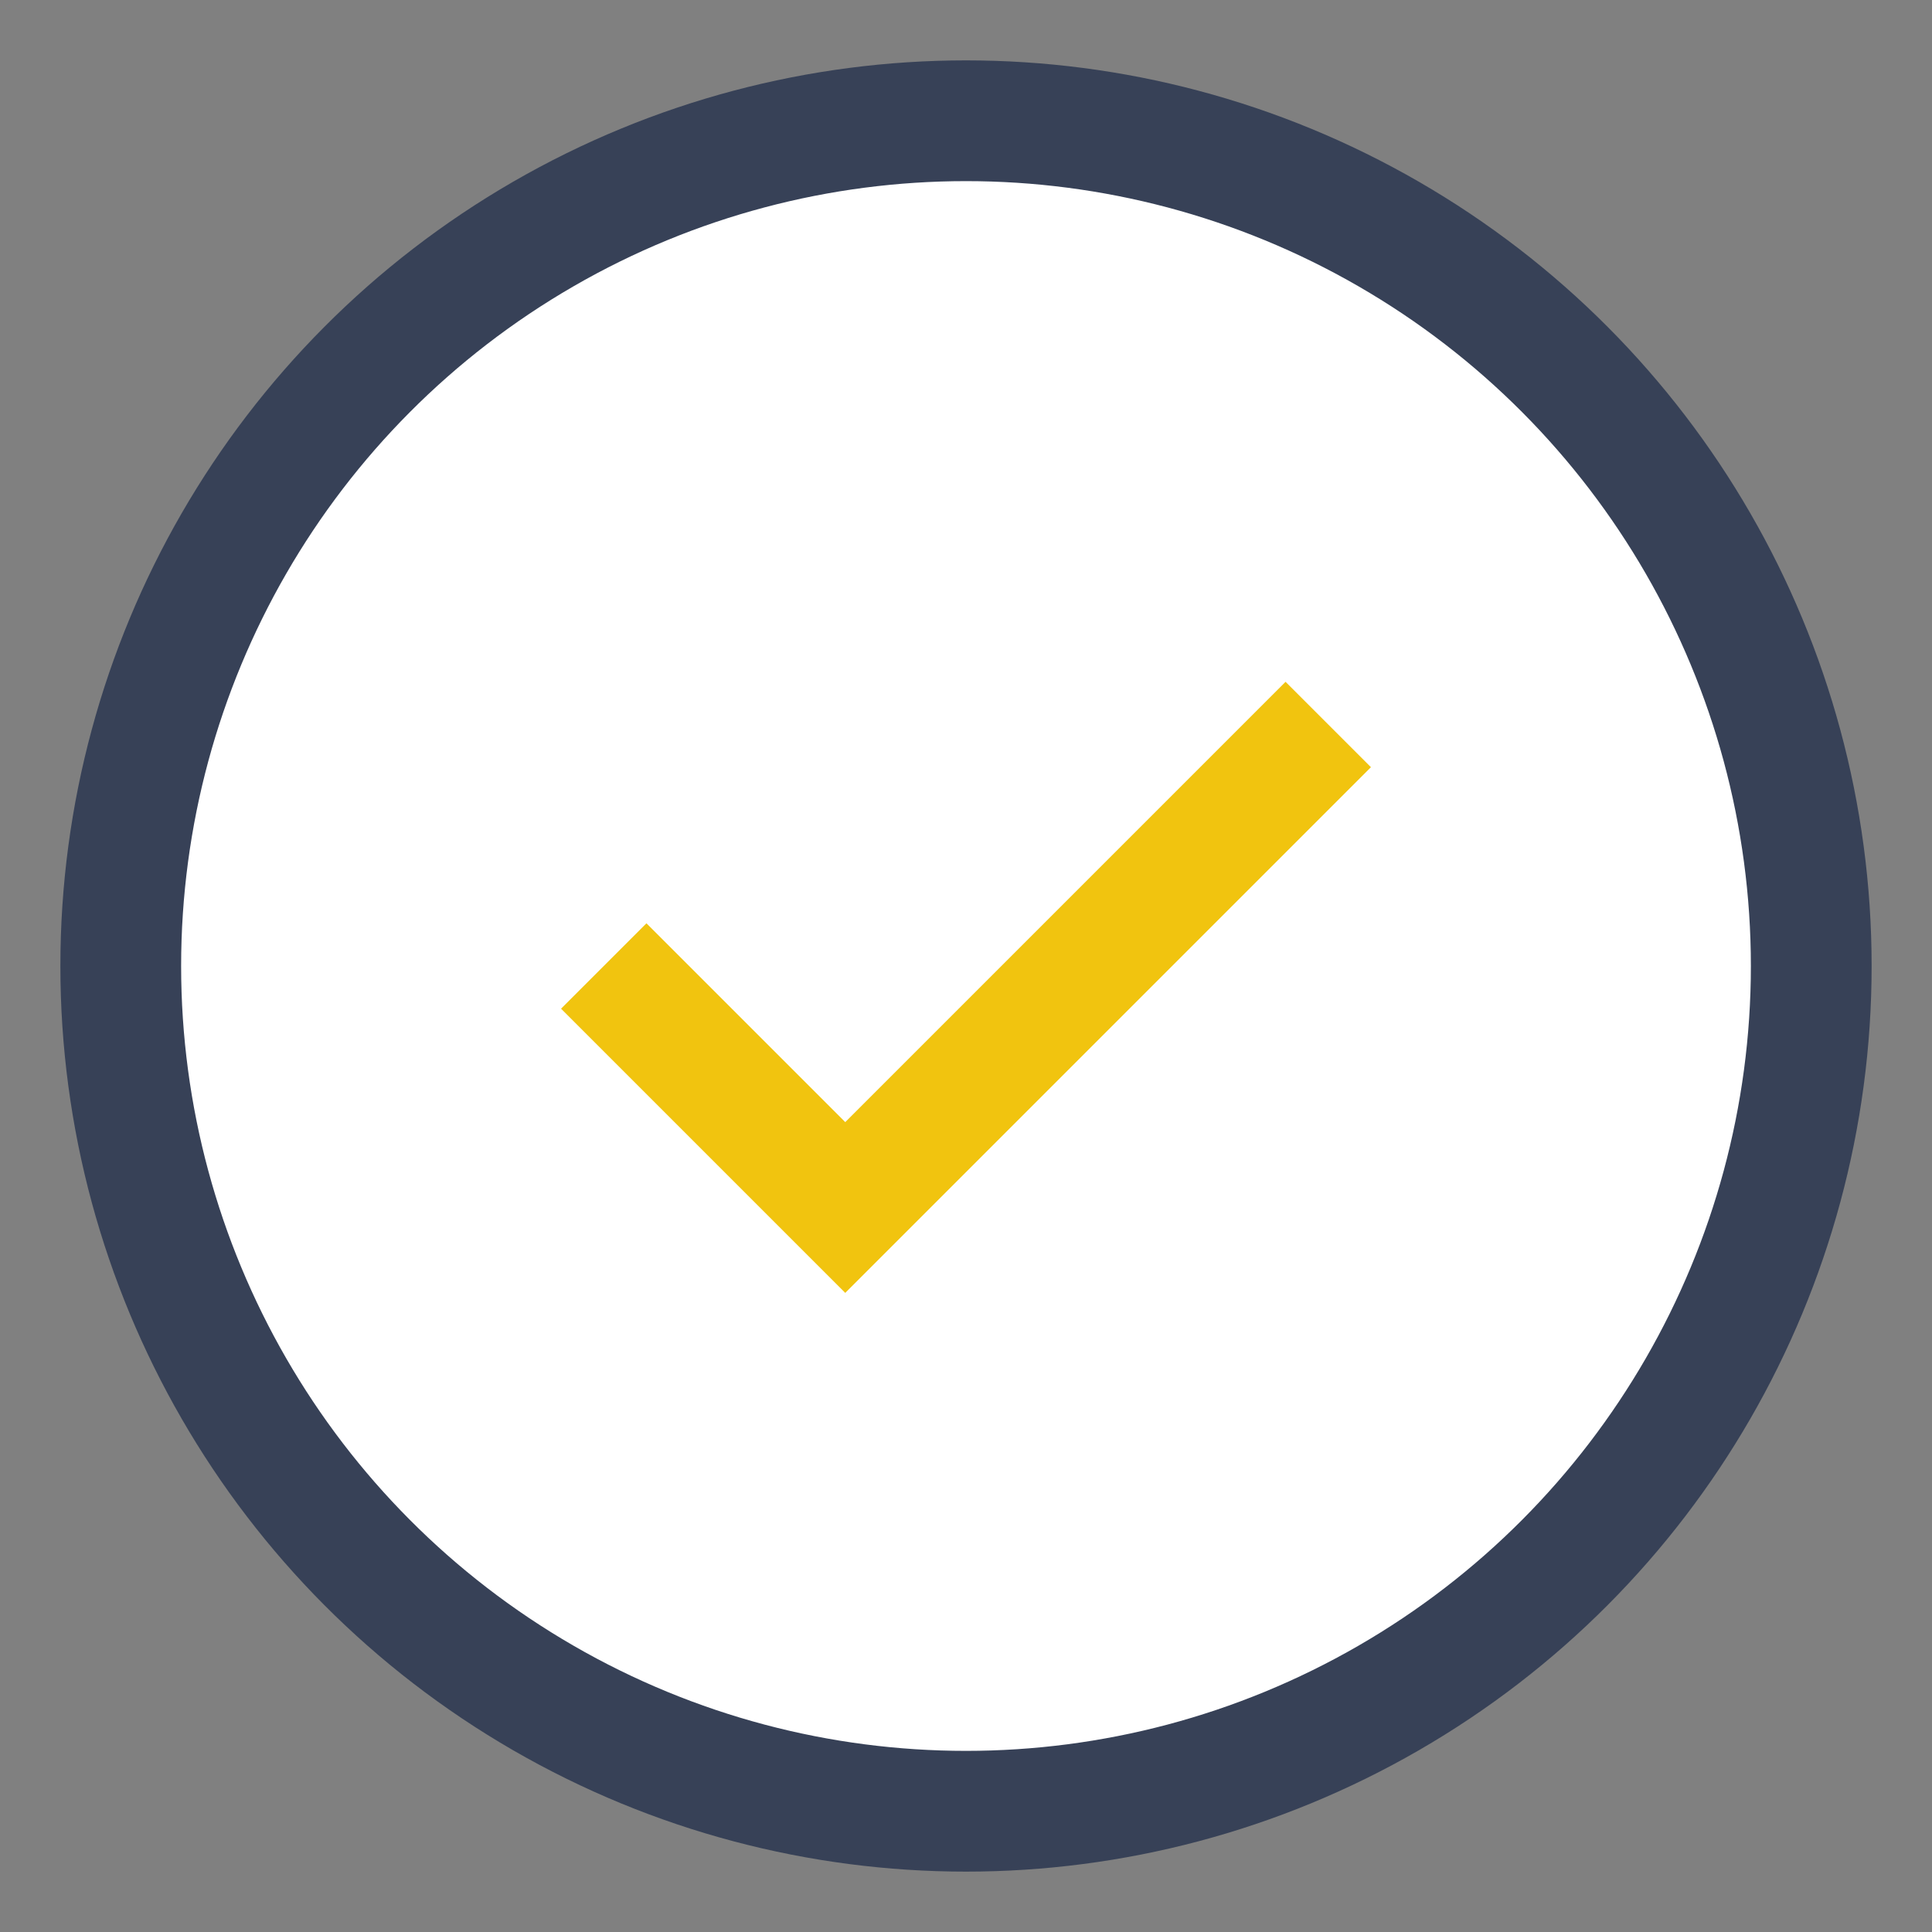 <?xml version="1.0" encoding="UTF-8"?>
<svg xmlns="http://www.w3.org/2000/svg" width="32" height="32" viewBox="0 0 32 32"><rect x="0" y="0" width="32" height="32" fill="#808080" stroke="none"/><circle cx="16" cy="16" r="14" fill="#FFF" stroke="#374157" stroke-width="2"/><path d="M10 16l4 4 8-8" fill="none" stroke="#F1C40F" stroke-width="2"/></svg>